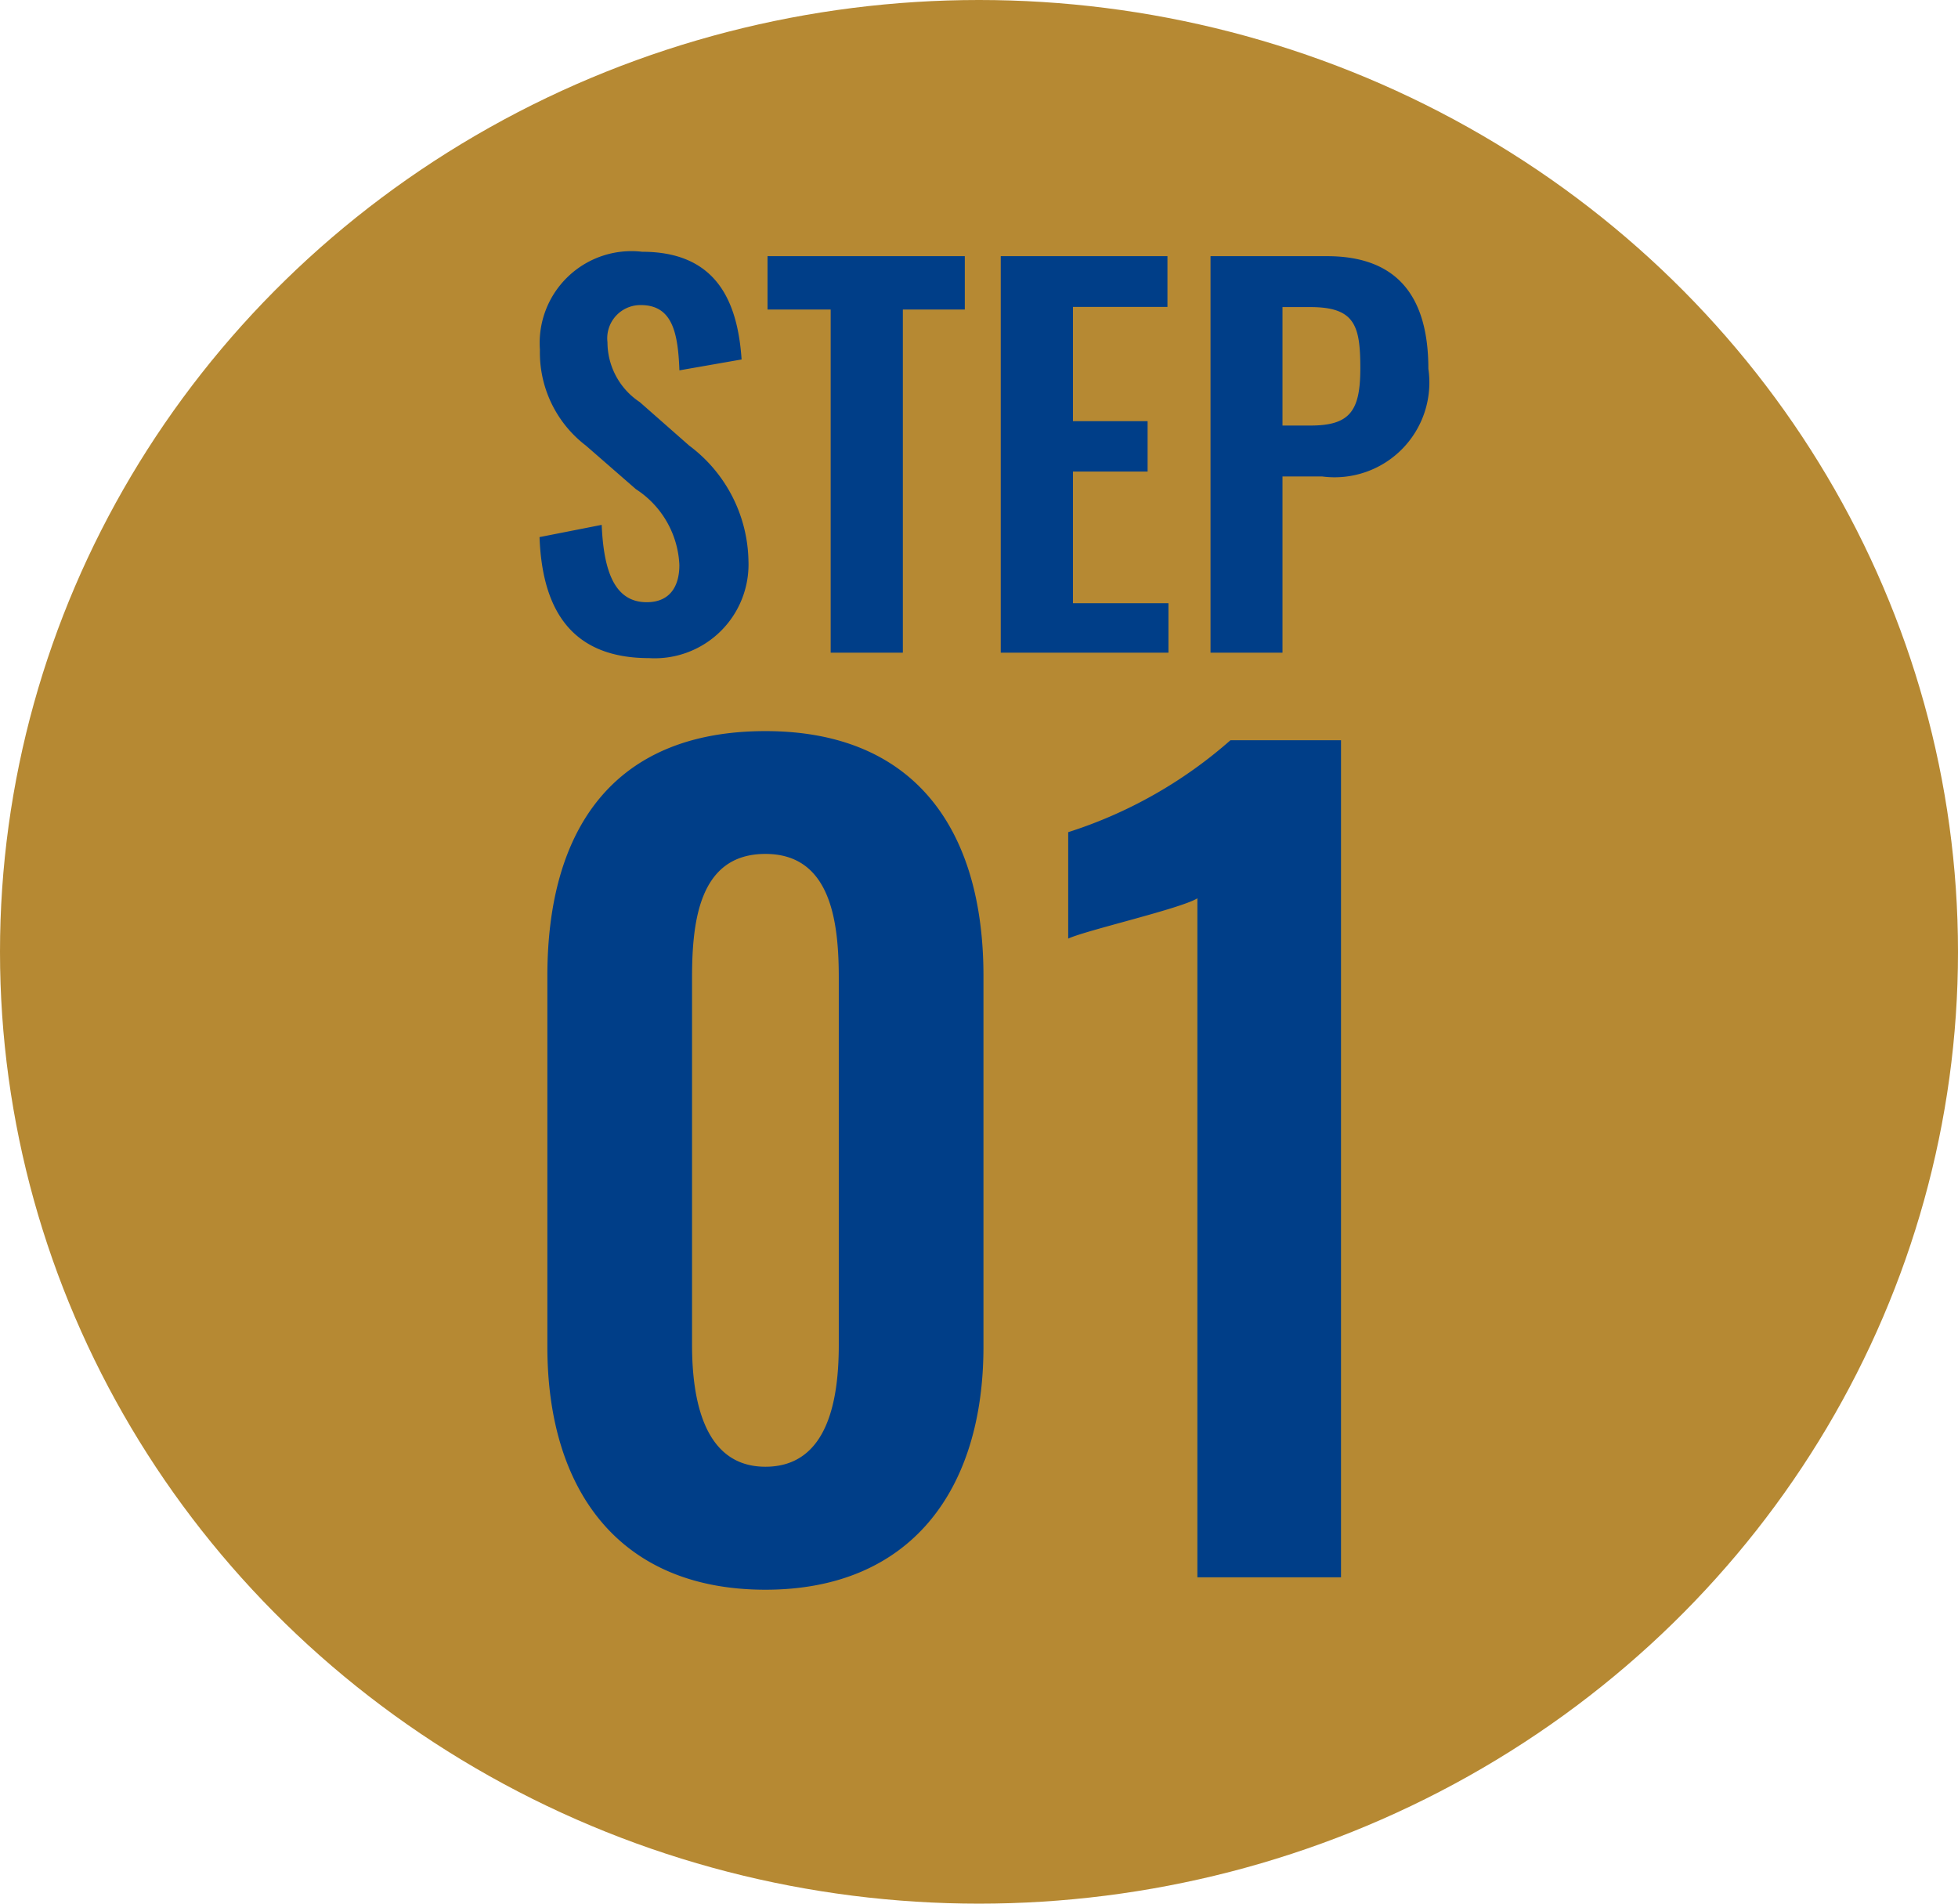 <svg xmlns="http://www.w3.org/2000/svg" width="36" height="35" viewBox="0 0 36 35"><g transform="translate(-53 -1435.791)"><ellipse cx="18" cy="17.5" rx="18" ry="17.5" transform="translate(53 1435.791)" fill="#b68933"/><path d="M5.073.228c2.679,0,4.009-1.843,4.009-4.465v-6.821c0-2.679-1.254-4.5-4.009-4.5-2.793,0-4.009,1.805-4.009,4.5v6.821C1.064-1.615,2.375.228,5.073.228Zm0-2.261c-1.14,0-1.349-1.254-1.349-2.242V-11.02c0-1.045.133-2.28,1.349-2.28,1.2,0,1.349,1.235,1.349,2.28v6.745C6.422-3.287,6.232-2.033,5.073-2.033ZM13.015,0h2.641V-15.39H13.623A8.335,8.335,0,0,1,10.64-13.7v1.957c.323-.152,2.071-.551,2.375-.741Z" transform="translate(62 1464.791)" fill="#003e88"/><path d="M-6.066.1A1.725,1.725,0,0,0-4.239-1.692,2.7,2.7,0,0,0-5.328-3.807l-.909-.8a1.322,1.322,0,0,1-.594-1.1.611.611,0,0,1,.612-.684c.585,0,.684.513.711,1.2l1.143-.2c-.072-1.062-.459-1.98-1.827-1.98a1.688,1.688,0,0,0-1.881,1.8,2.152,2.152,0,0,0,.846,1.764l.918.8a1.752,1.752,0,0,1,.8,1.395c0,.4-.18.684-.6.684-.585,0-.792-.558-.828-1.422l-1.143.225C-8.028-.675-7.4.1-6.066.1ZM-2.727,0H-1.4V-6.309H-.261V-7.29H-3.888v.981h1.161ZM.4,0H3.483V-.909H1.728V-3.33H3.1v-.927H1.728v-2.1H3.465V-7.29H.4ZM4.257,0H5.58V-3.24h.729A1.742,1.742,0,0,0,8.262-5.22c0-1.314-.558-2.07-1.863-2.07H4.257ZM5.58-4.176V-6.354h.513c.819,0,.918.342.918,1.125s-.189,1.053-.918,1.053Z" transform="translate(71 1447.791)" fill="#003e88"/></g></svg>